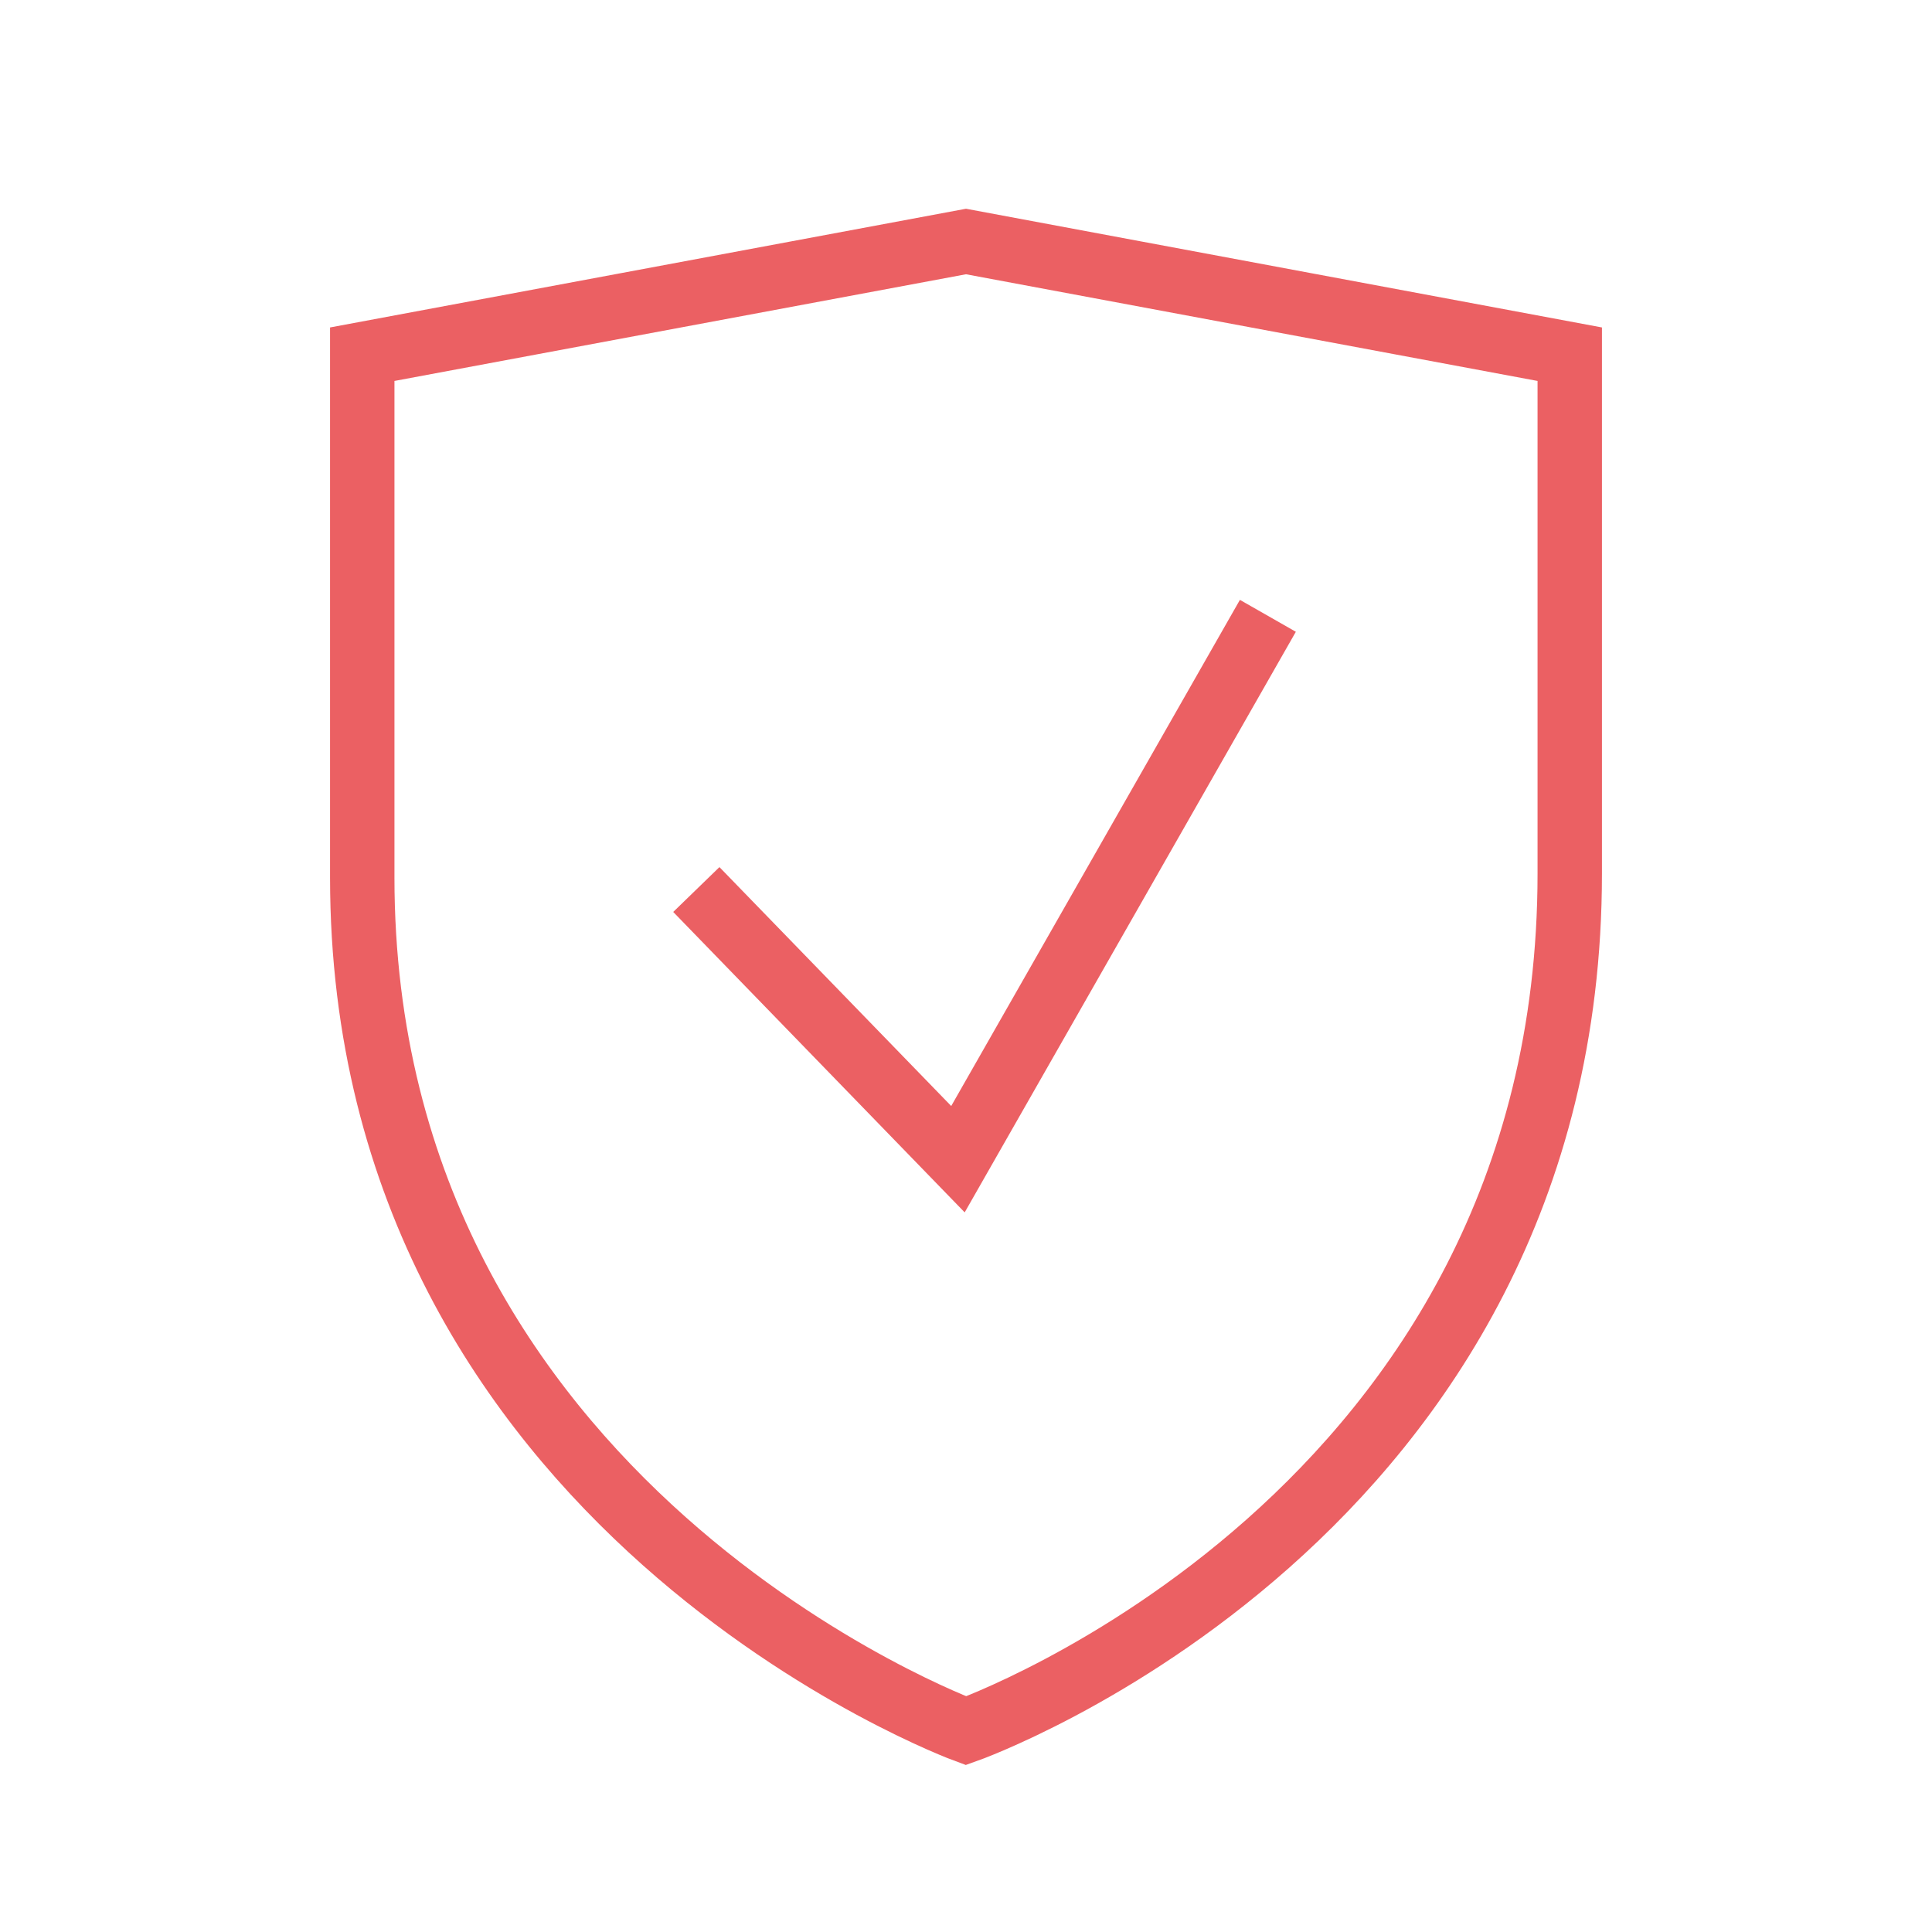 <?xml version="1.0" encoding="utf-8"?>
<!-- Generator: Adobe Illustrator 23.0.3, SVG Export Plug-In . SVG Version: 6.00 Build 0)  -->
<svg version="1.1" id="Capa_1" xmlns="http://www.w3.org/2000/svg" xmlns:xlink="http://www.w3.org/1999/xlink" x="0px" y="0px"
	 viewBox="0 0 48 48" style="enable-background:new 0 0 48 48;" xml:space="preserve">
<style type="text/css">
	.st0{fill:none;}
	.st1{opacity:0.8;}
	.st2{fill:none;stroke:#E6383C;stroke-width:1.6;}
</style>
<title>Atoms / Icons / Gard</title>
<desc>Created with Sketch.</desc>
<g>
	<rect id="Rectangle" y="0" class="st0" width="48" height="48"/>
	<g id="guard" transform="translate(9, 6)" class="st1">
		<g id="Shield">
			<path id="Path" class="st2" d="M15,37c0,0-15-5.5-15-21.2V2.8L15,0l15,2.8v12.9C30,31.7,15,37,15,37z"/>
		</g>
		<polyline id="Check" class="st2" points="8.3,16.1 14.8,22.8 22.5,9.3 		"/>
	</g>
</g>
</svg>
